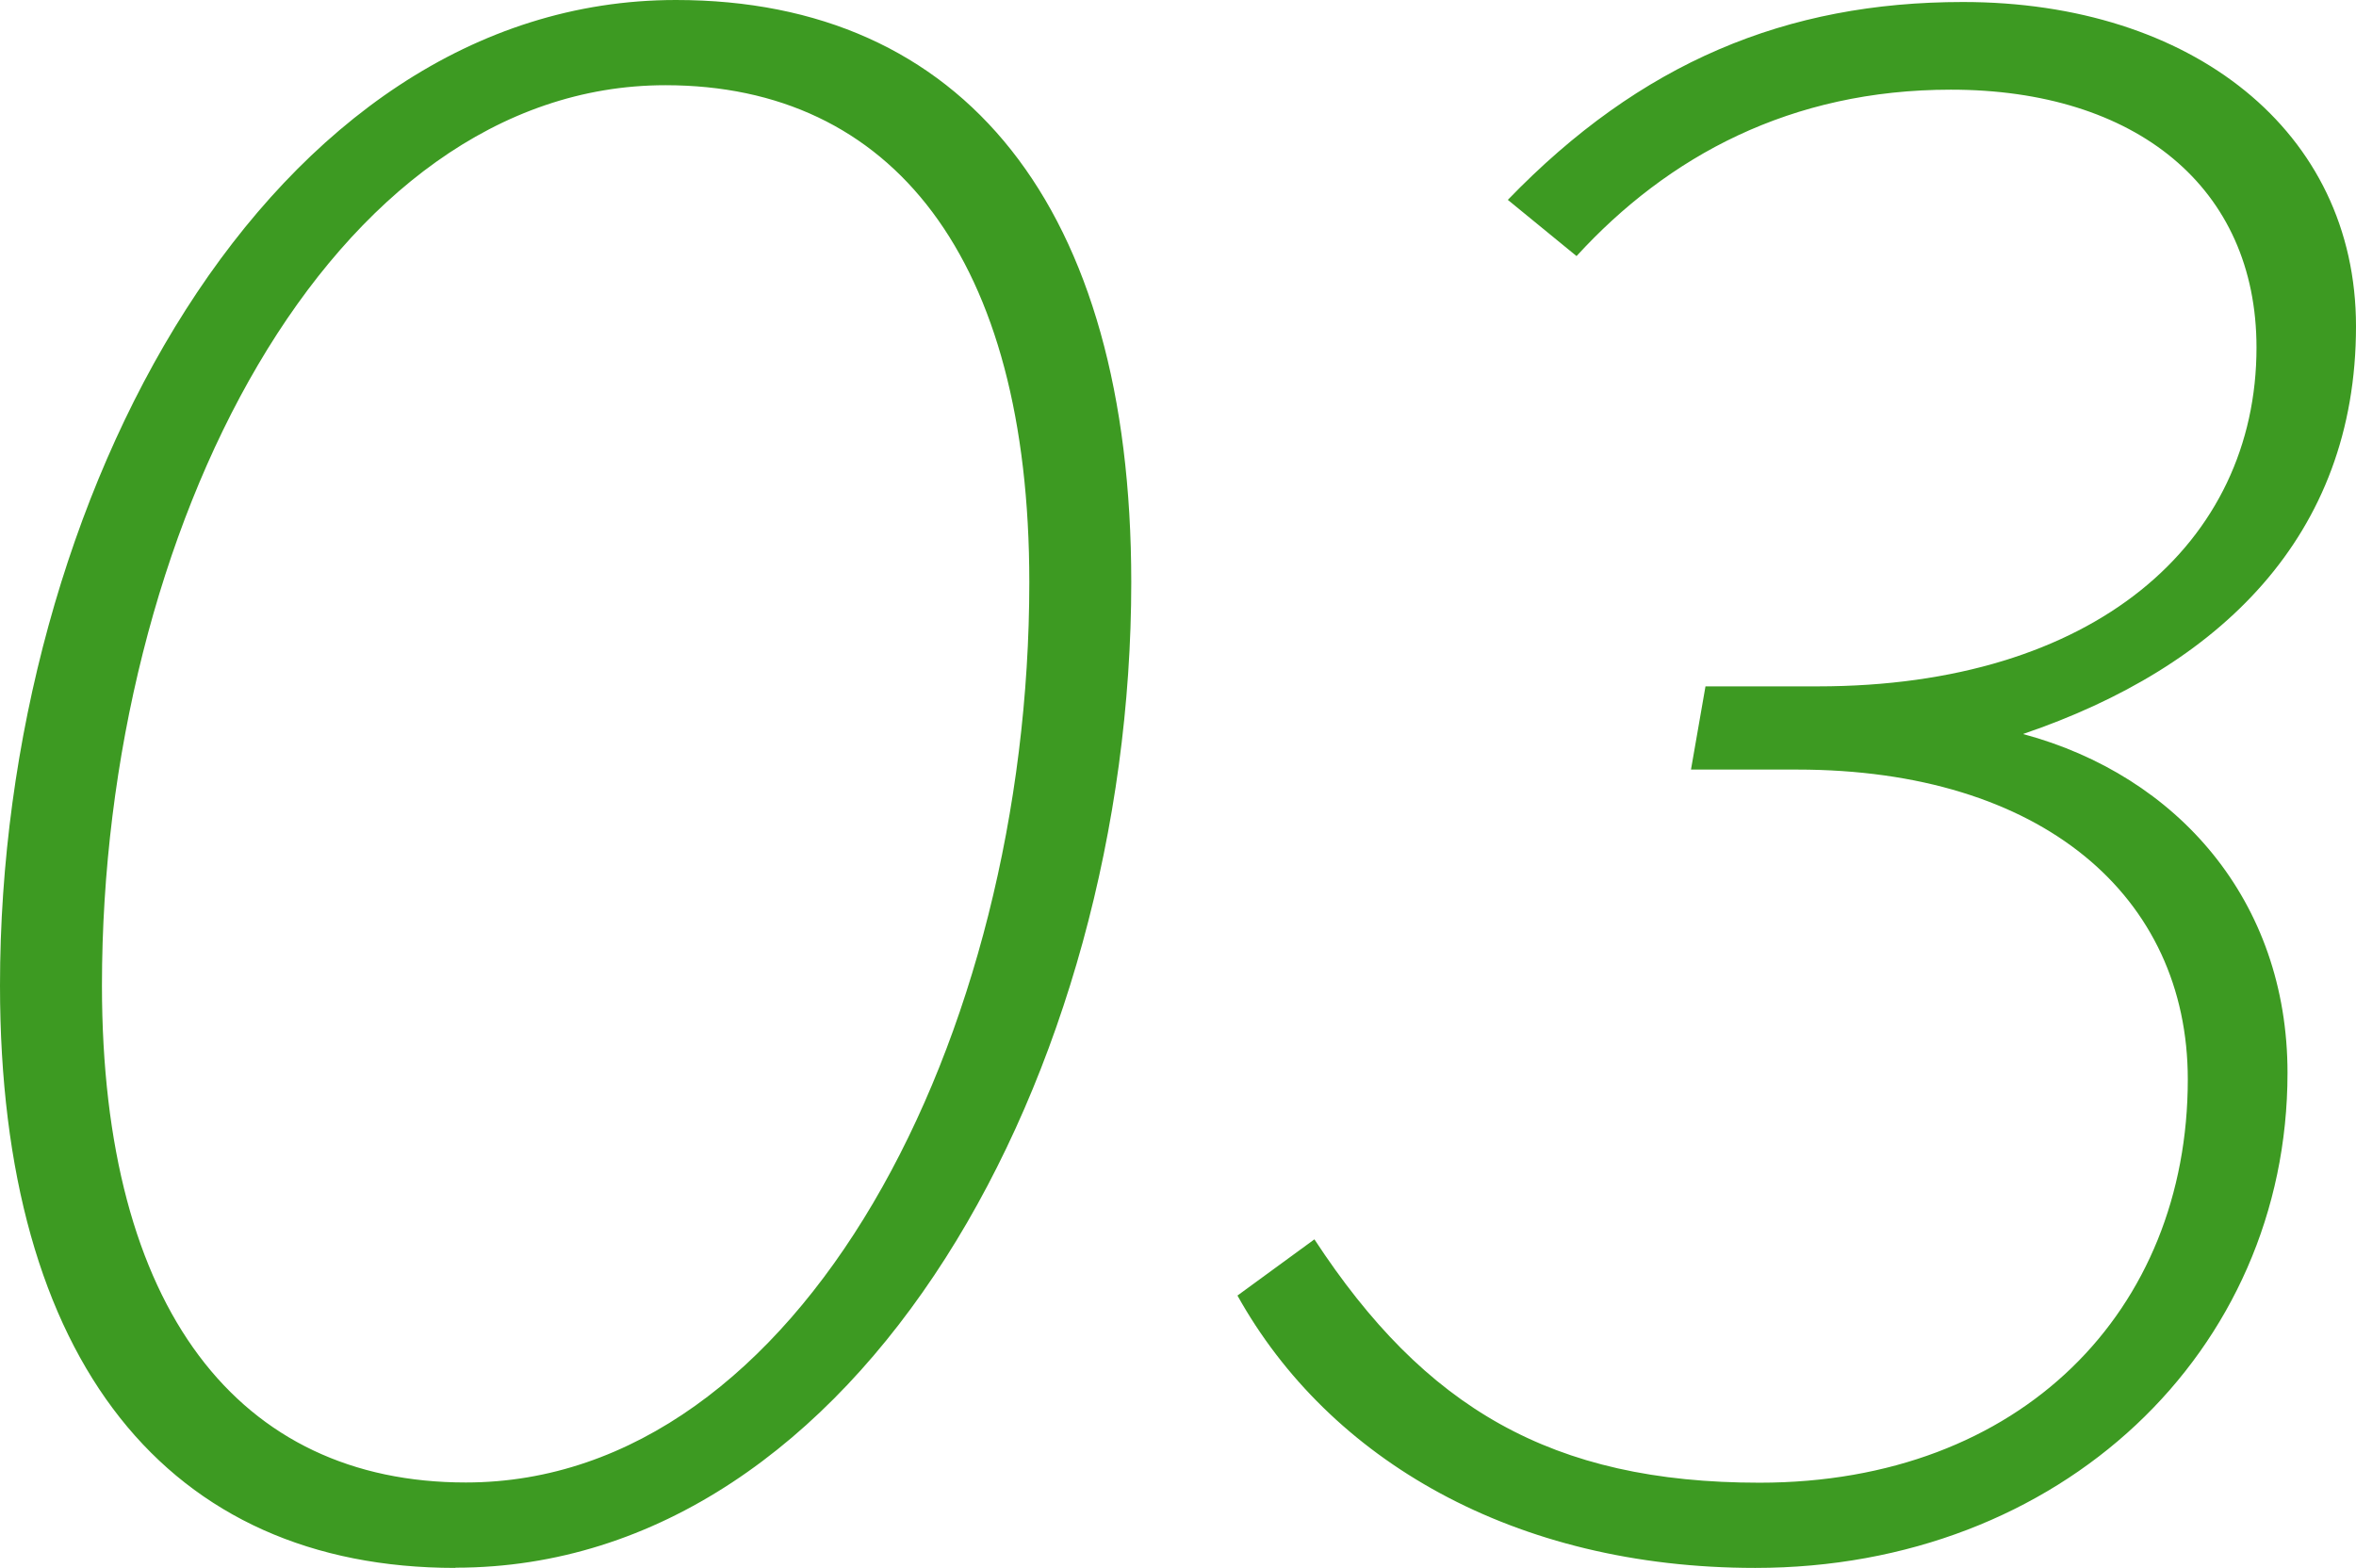 <svg data-name="レイヤー 1" xmlns="http://www.w3.org/2000/svg" width="105.61" height="70.29"><path d="M20.41 70.29C7.55 70.29 0 61.06 0 44.18 0 22.28 12.12 0 30.3 0c12.86 0 20.41 9.23 20.41 26.1 0 21.91-12.12 44.18-30.29 44.18zm9.42-66.47c-15.01 0-25.26 19.95-25.26 40.36 0 14.54 6.15 22.28 16.31 22.28 15.01 0 25.26-19.95 25.26-40.36 0-14.54-6.15-22.28-16.31-22.28zM90.7 32.91c6.9 1.86 11.84 7.46 11.84 15.19 0 12.49-10.16 22.19-23.86 22.19-10.81 0-19.11-4.85-23.21-12.21l3.45-2.52c4.94 7.55 10.63 10.91 19.95 10.91 11.75 0 19.2-7.74 19.2-18.08 0-8.2-6.53-13.89-17.52-13.89H75.8l.65-3.73h5.03c12.4 0 19.67-6.43 19.67-15.19 0-7.18-5.41-11.56-13.7-11.56-7.18 0-12.68 2.98-16.78 7.46l-3.08-2.52C73.54 2.8 80.07.09 87.99.09c10.25 0 17.62 5.78 17.62 14.54 0 9.42-6.15 15.29-14.91 18.27z" fill="#3d9a22"/></svg>